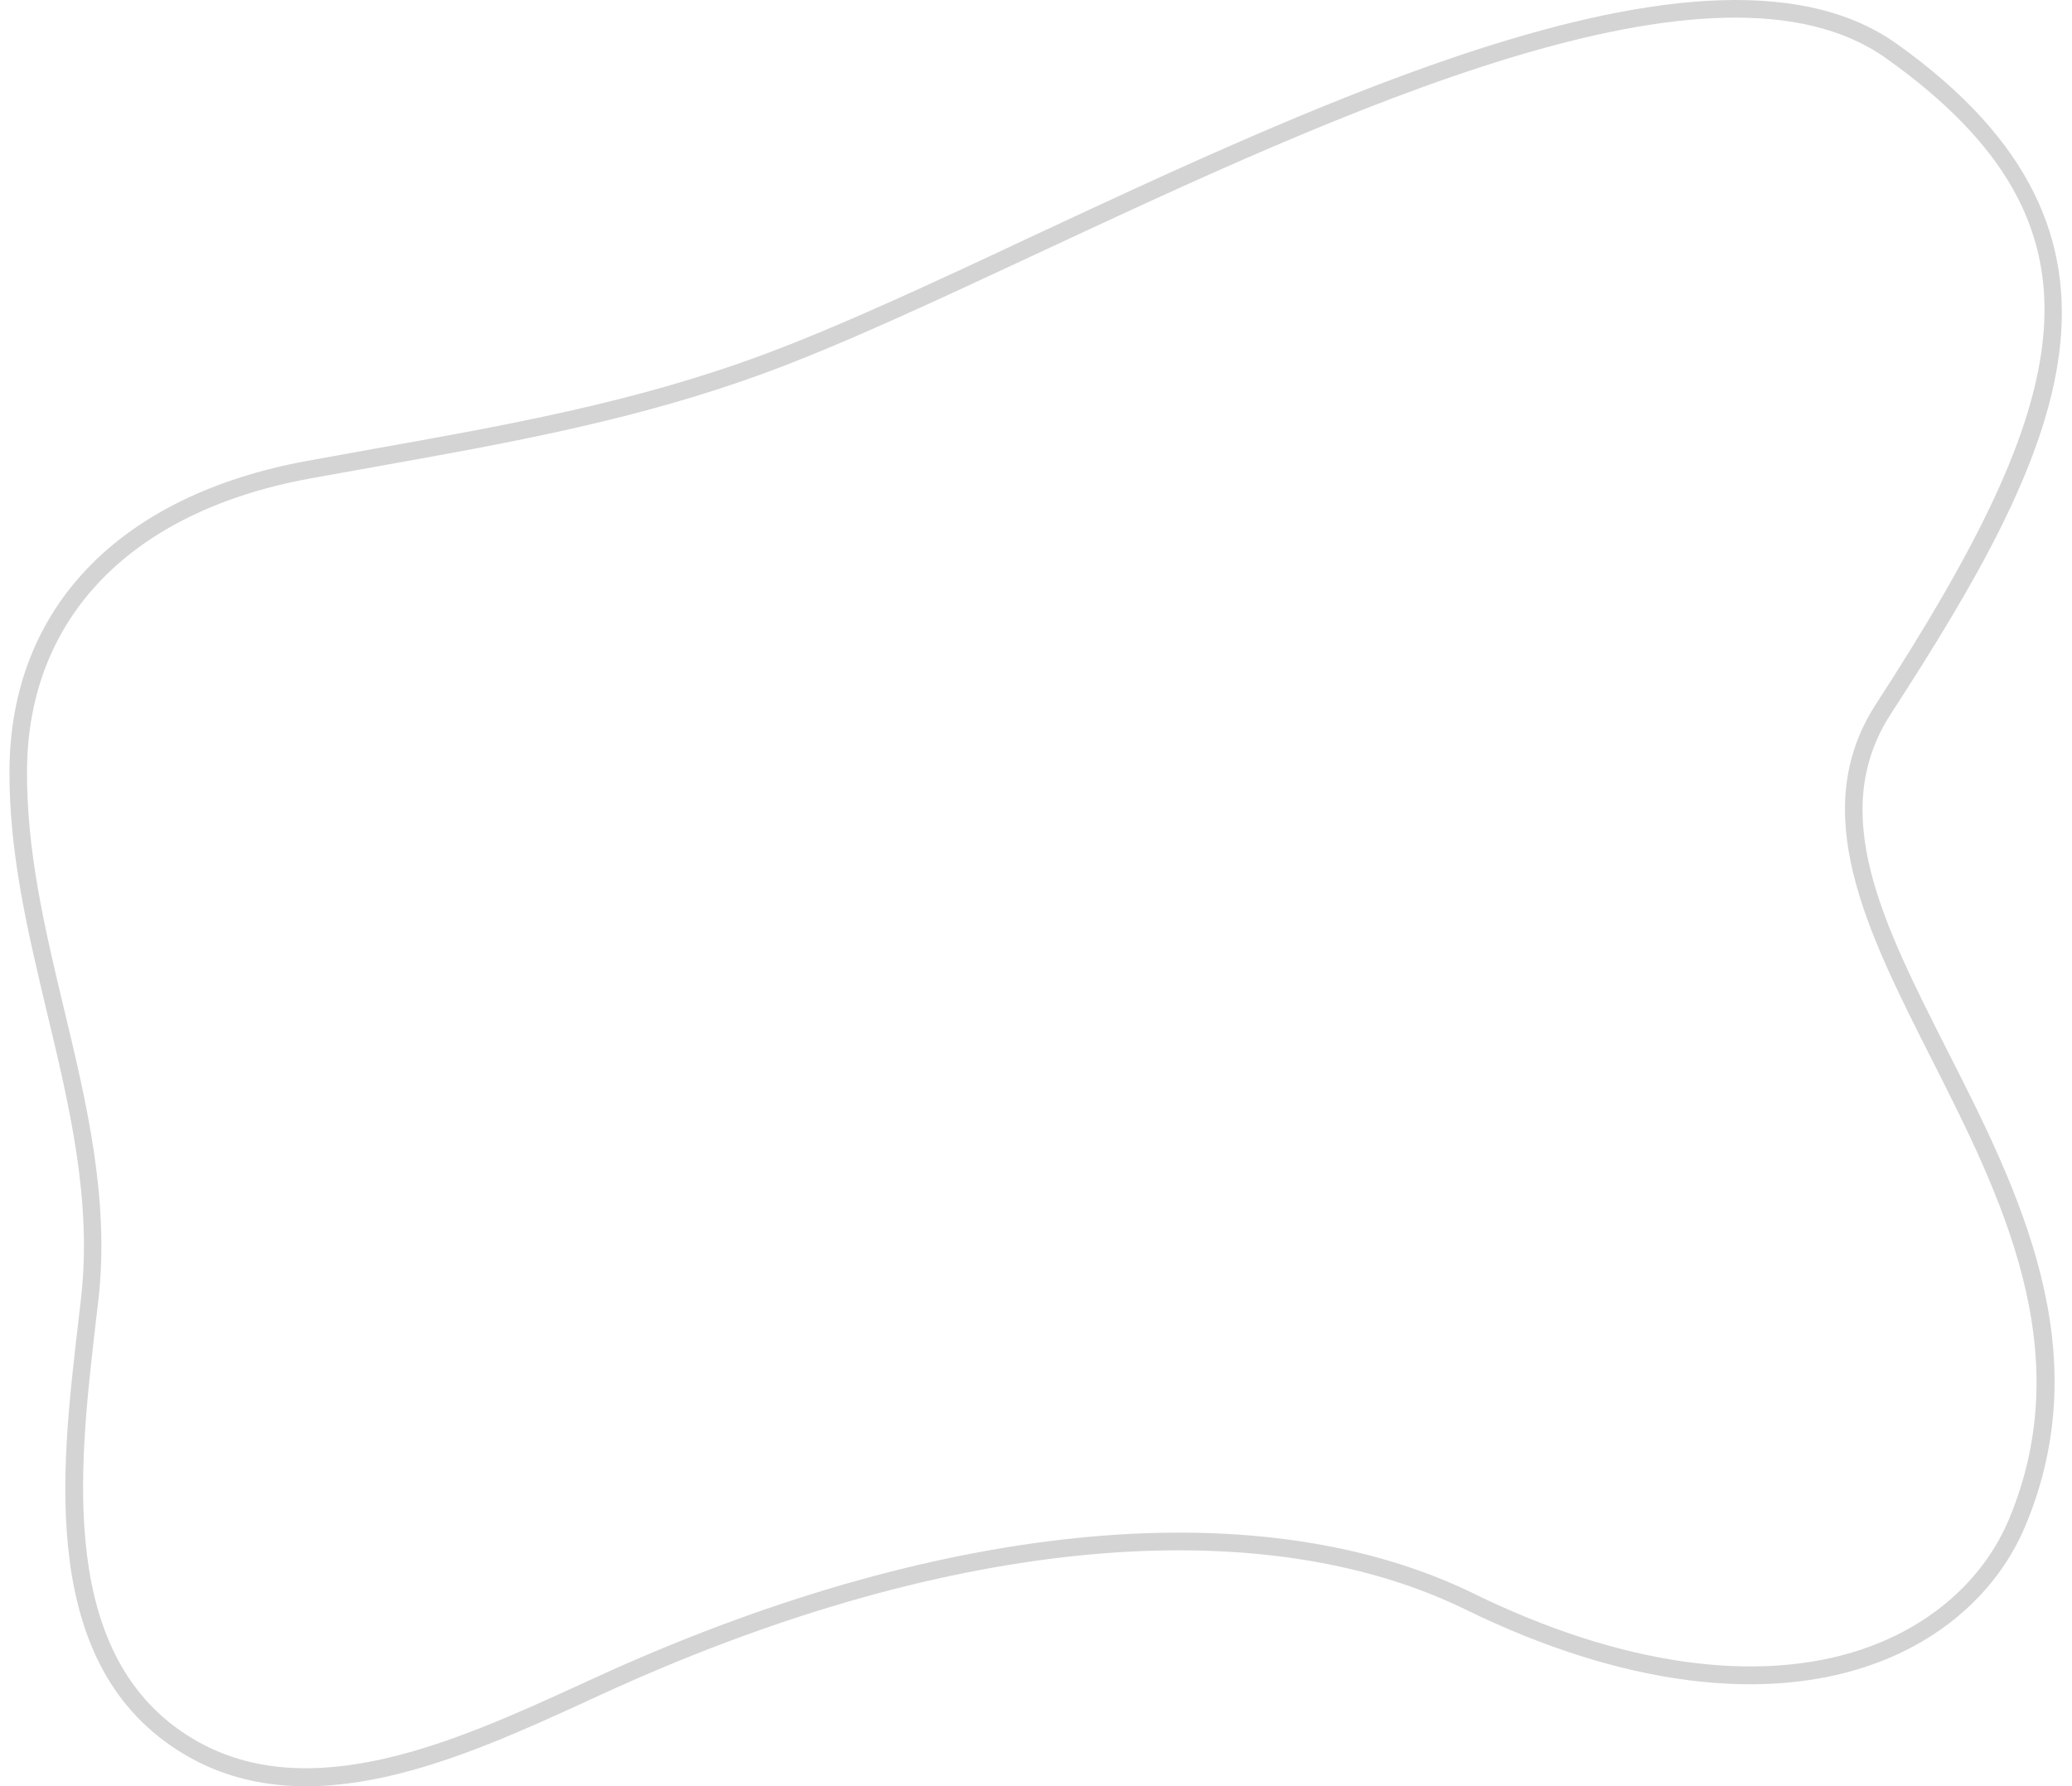 <svg id="Layer_1" data-name="Layer 1" xmlns="http://www.w3.org/2000/svg" viewBox="0 0 290.62 250.56"><defs><style>.cls-1{fill:#d4d4d4;}</style></defs><title>lineas-reequilibrio</title><path class="cls-1" d="M204.65,7.79C229.41-.52,252.06-3.79,266,6.12c38.12,27.13,23,57.34-.78,94-9,13.87-1.16,29.32,7.9,47.2,10,19.67,21.26,42,11,66.61-3.64,8.75-11,15.58-20.68,19.24-15.56,5.9-36.1,3.25-57.86-7.4-28.81-14.1-72.2-10.13-119,10.9-1.42.63-2.88,1.3-4.38,2-17.34,7.93-38.92,17.8-56.39,7.38-20.48-12.21-17.26-39.77-14.91-59.9.17-1.46.34-2.88.49-4.25,1.5-13.59-1.68-26.87-4.76-39.72C4,131.1,1.21,119.65,1.33,107.79c.24-22.6,15.45-38.33,41.74-43.14L52.2,63c18.9-3.37,36.74-6.54,54.72-13.2,10.54-3.9,23.69-10,37.61-16.54C163.63,24.34,184.82,14.45,204.65,7.79Zm56.5,223.56,1.44-.52c9-3.41,15.87-9.75,19.24-17.85,9.79-23.58-1.23-45.33-10.95-64.52-9-17.8-17.53-34.62-7.76-49.69,27.52-42.49,34.75-66.89,1.42-90.6-23.91-17-76.61,7.59-119,27.37-14,6.52-27.16,12.68-37.8,16.61-18.18,6.73-36.14,9.94-55.14,13.33q-4.53.8-9.13,1.64c-25,4.57-39.45,19.41-39.68,40.69-.12,11.55,2.59,22.86,5.21,33.79,3.13,13.05,6.37,26.55,4.82,40.57h0c-.16,1.38-.32,2.81-.5,4.27C11.1,205.89,8,232.52,27.07,243.9c16.35,9.74,37.26.17,54.07-7.51l4.39-2c47.53-21.33,91.7-25.29,121.19-10.86C227.17,233.54,246.43,236.29,261.15,231.35Z"/></svg>